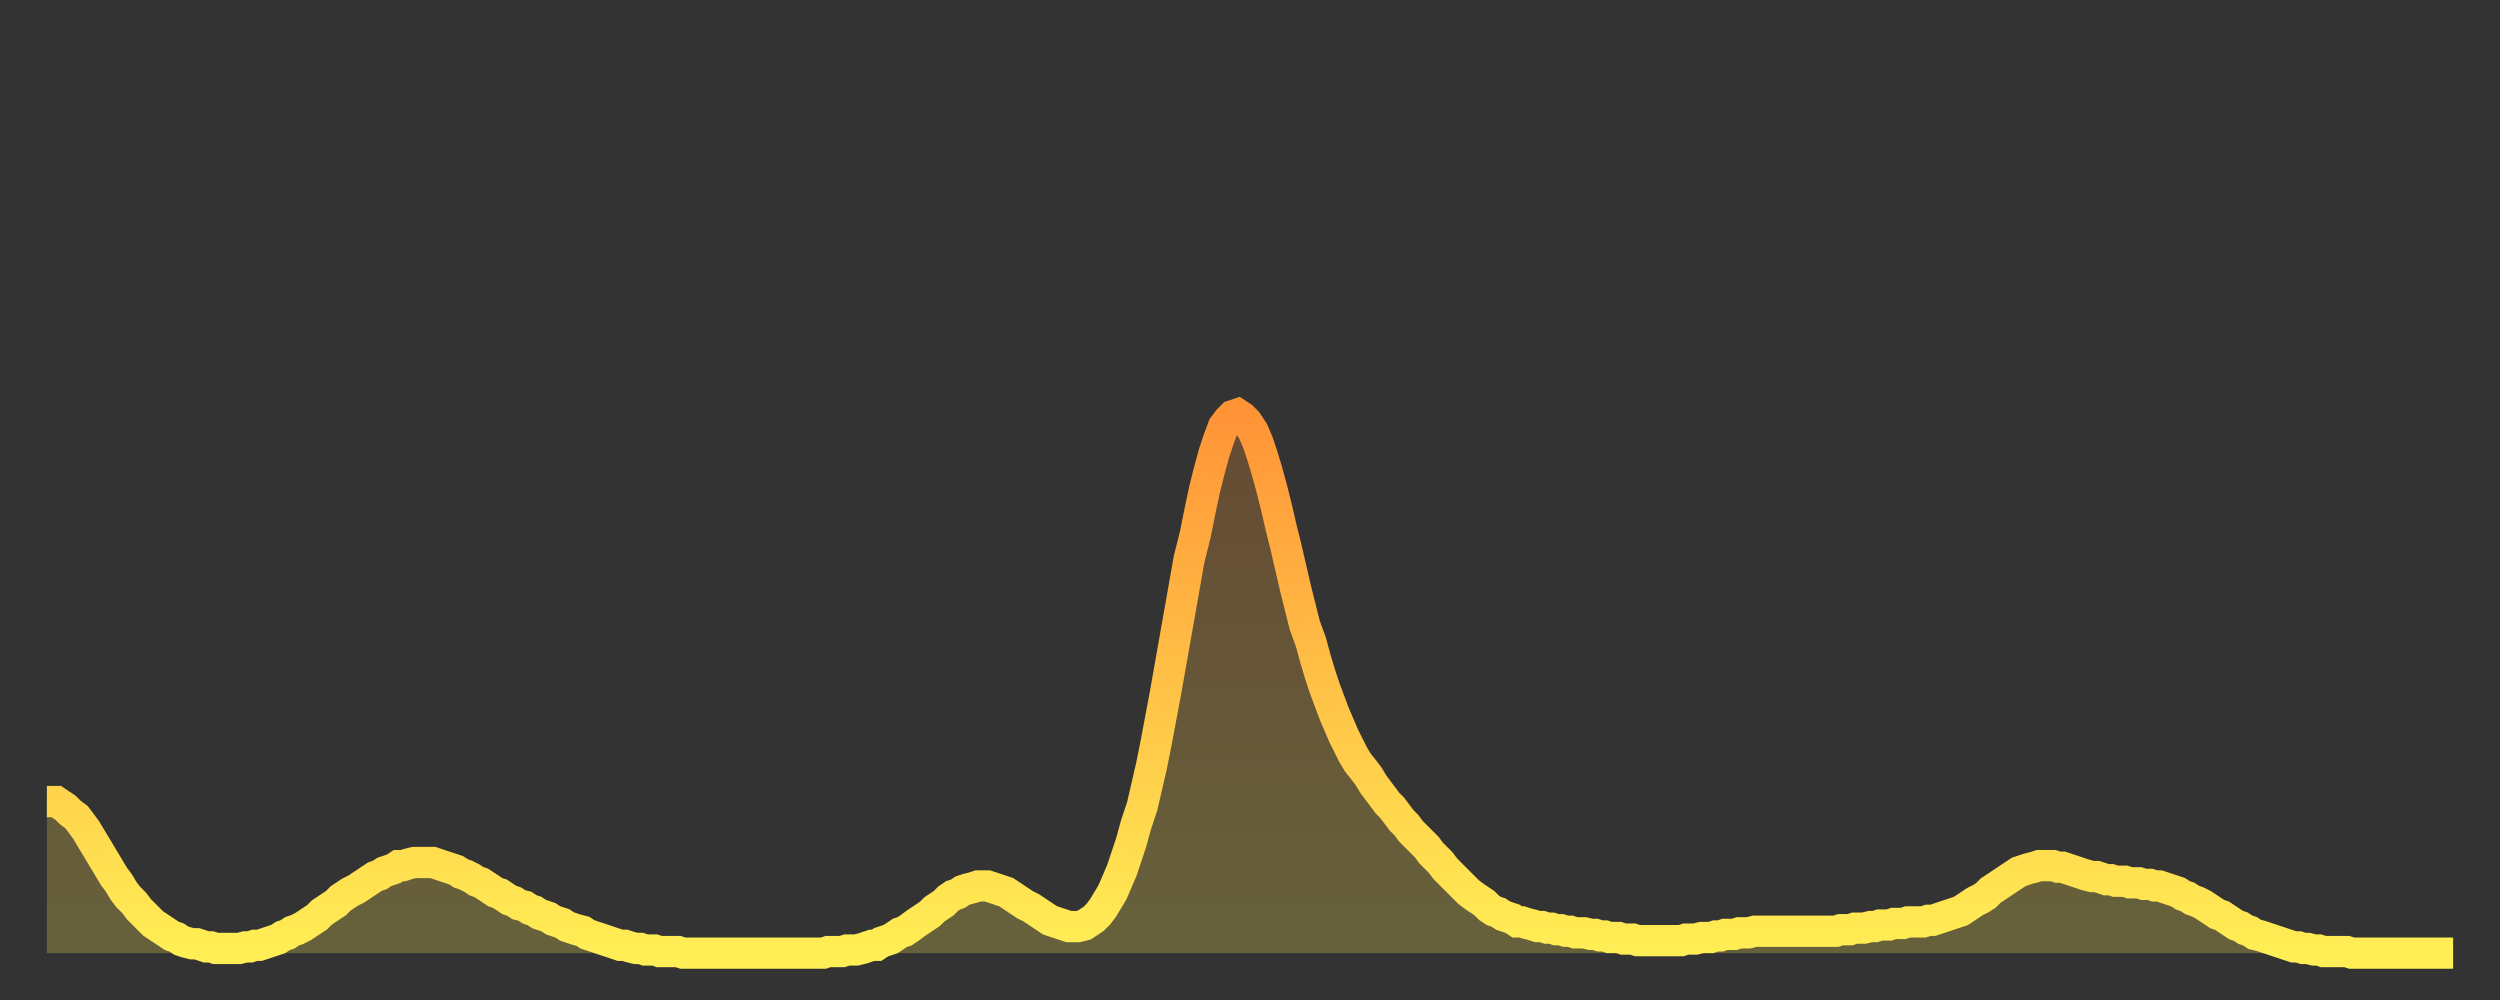 <?xml version="1.0" encoding="utf-8" ?>
<svg baseProfile="full" height="64" version="1.1" width="160" xmlns="http://www.w3.org/2000/svg" xmlns:ev="http://www.w3.org/2001/xml-events" xmlns:xlink="http://www.w3.org/1999/xlink"><rect width="100%" height="100%" fill="#333333" stroke="none"/><defs><linearGradient id="id88" x1="0" x2="0" y1="0" y2="1"><stop offset="0%" stop-color="#ff9437" /><stop offset="50%" stop-color="#ffc146" /><stop offset="100%" stop-color="#ffee55" /></linearGradient></defs><g transform="translate(3,3)"><g><path d="M 0.0 48.3 L 0.3 48.3 0.6 48.3 0.9 48.5 1.2 48.7 1.5 49.0 1.9 49.3 2.2 49.7 2.5 50.1 2.8 50.6 3.1 51.1 3.4 51.6 3.7 52.1 4.0 52.6 4.3 53.1 4.6 53.5 4.9 54.0 5.2 54.4 5.6 54.8 5.9 55.2 6.2 55.5 6.5 55.8 6.8 56.1 7.1 56.3 7.4 56.5 7.7 56.7 8.0 56.9 8.3 57.0 8.6 57.2 8.9 57.3 9.3 57.4 9.6 57.4 9.9 57.5 10.2 57.6 10.5 57.6 10.8 57.7 11.1 57.7 11.4 57.7 11.7 57.7 12.0 57.7 12.3 57.7 12.7 57.6 13.0 57.6 13.3 57.5 13.6 57.5 13.9 57.4 14.2 57.3 14.5 57.2 14.8 57.1 15.1 56.9 15.4 56.8 15.7 56.6 16.0 56.5 16.4 56.3 16.7 56.1 17.0 55.9 17.3 55.7 17.6 55.4 17.9 55.2 18.2 55.0 18.5 54.8 18.8 54.5 19.1 54.3 19.4 54.1 19.8 53.9 20.1 53.7 20.4 53.5 20.7 53.3 21.0 53.1 21.3 53.0 21.6 52.8 21.9 52.7 22.2 52.6 22.5 52.4 22.8 52.4 23.1 52.3 23.5 52.2 23.8 52.2 24.1 52.2 24.4 52.2 24.7 52.2 25.0 52.3 25.3 52.4 25.6 52.5 25.9 52.6 26.2 52.7 26.5 52.9 26.8 53.0 27.2 53.2 27.5 53.4 27.8 53.5 28.1 53.7 28.4 53.9 28.7 54.1 29.0 54.2 29.3 54.4 29.6 54.6 29.9 54.7 30.2 54.9 30.6 55.0 30.9 55.2 31.2 55.3 31.5 55.5 31.8 55.6 32.1 55.7 32.4 55.9 32.7 56.0 33.0 56.1 33.3 56.3 33.6 56.4 33.9 56.5 34.3 56.6 34.6 56.8 34.9 56.9 35.2 57.0 35.5 57.1 35.8 57.2 36.1 57.3 36.4 57.4 36.7 57.5 37.0 57.5 37.3 57.6 37.7 57.7 38.0 57.7 38.3 57.8 38.6 57.8 38.9 57.8 39.2 57.9 39.5 57.9 39.8 57.9 40.1 57.9 40.4 57.9 40.7 58.0 41.0 58.0 41.4 58.0 41.7 58.0 42.0 58.0 42.3 58.0 42.6 58.0 42.9 58.0 43.2 58.0 43.5 58.0 43.8 58.0 44.1 58.0 44.4 58.0 44.7 58.0 45.1 58.0 45.4 58.0 45.7 58.0 46.0 58.0 46.3 58.0 46.6 58.0 46.9 58.0 47.2 58.0 47.5 58.0 47.8 58.0 48.1 58.0 48.5 58.0 48.8 58.0 49.1 58.0 49.4 58.0 49.7 58.0 50.0 57.9 50.3 57.9 50.6 57.9 50.9 57.9 51.2 57.8 51.5 57.8 51.8 57.8 52.2 57.7 52.5 57.6 52.8 57.5 53.1 57.5 53.4 57.3 53.7 57.2 54.0 57.1 54.3 56.9 54.6 56.7 54.9 56.6 55.2 56.4 55.6 56.1 55.9 55.9 56.2 55.7 56.5 55.5 56.8 55.2 57.1 55.0 57.4 54.8 57.7 54.5 58.0 54.3 58.3 54.2 58.6 54.0 58.9 53.9 59.3 53.8 59.6 53.7 59.9 53.7 60.2 53.7 60.5 53.8 60.8 53.9 61.1 54.0 61.4 54.1 61.7 54.3 62.0 54.5 62.3 54.7 62.6 54.9 63.0 55.1 63.3 55.3 63.6 55.5 63.9 55.7 64.2 55.9 64.5 56.0 64.8 56.1 65.1 56.2 65.4 56.3 65.7 56.3 66.0 56.3 66.4 56.2 66.7 56.0 67.0 55.8 67.3 55.5 67.6 55.1 67.9 54.6 68.2 54.1 68.5 53.4 68.8 52.7 69.1 51.8 69.4 50.9 69.7 49.8 70.1 48.6 70.4 47.3 70.7 46.0 71.0 44.5 71.3 42.9 71.6 41.3 71.9 39.6 72.2 37.9 72.5 36.2 72.8 34.5 73.1 32.8 73.5 31.2 73.8 29.7 74.1 28.3 74.4 27.1 74.7 26.0 75.0 25.1 75.3 24.3 75.6 23.9 75.9 23.6 76.2 23.5 76.5 23.7 76.8 24.0 77.2 24.6 77.5 25.3 77.8 26.2 78.1 27.2 78.4 28.3 78.7 29.5 79.0 30.8 79.3 32.0 79.6 33.3 79.9 34.6 80.2 35.8 80.5 37.0 80.9 38.1 81.2 39.2 81.5 40.2 81.8 41.1 82.1 41.9 82.4 42.7 82.7 43.4 83.0 44.1 83.3 44.7 83.6 45.3 83.9 45.8 84.3 46.3 84.6 46.7 84.9 47.2 85.2 47.6 85.5 48.0 85.8 48.4 86.1 48.7 86.4 49.1 86.7 49.5 87.0 49.8 87.3 50.2 87.6 50.5 88.0 50.9 88.3 51.2 88.6 51.6 88.9 51.9 89.2 52.2 89.5 52.6 89.8 52.9 90.1 53.2 90.4 53.5 90.7 53.8 91.0 54.1 91.4 54.4 91.7 54.6 92.0 54.8 92.3 55.1 92.6 55.3 92.9 55.4 93.2 55.6 93.5 55.7 93.8 55.8 94.1 56.0 94.4 56.0 94.7 56.1 95.1 56.2 95.4 56.3 95.7 56.3 96.0 56.4 96.3 56.4 96.6 56.5 96.9 56.5 97.2 56.6 97.5 56.6 97.8 56.7 98.1 56.7 98.4 56.7 98.8 56.8 99.1 56.8 99.4 56.9 99.7 56.9 100.0 57.0 100.3 57.0 100.6 57.0 100.9 57.1 101.2 57.1 101.5 57.1 101.8 57.2 102.2 57.2 102.5 57.2 102.8 57.2 103.1 57.2 103.4 57.2 103.7 57.2 104.0 57.2 104.3 57.2 104.6 57.2 104.9 57.1 105.2 57.1 105.5 57.1 105.9 57.0 106.2 57.0 106.5 57.0 106.8 56.9 107.1 56.9 107.4 56.8 107.7 56.8 108.0 56.8 108.3 56.7 108.6 56.7 108.9 56.7 109.3 56.6 109.6 56.6 109.9 56.6 110.2 56.6 110.5 56.6 110.8 56.6 111.1 56.6 111.4 56.6 111.7 56.6 112.0 56.6 112.3 56.6 112.6 56.6 113.0 56.6 113.3 56.6 113.6 56.6 113.9 56.6 114.2 56.6 114.5 56.6 114.8 56.5 115.1 56.5 115.4 56.5 115.7 56.4 116.0 56.4 116.3 56.4 116.7 56.3 117.0 56.3 117.3 56.2 117.6 56.2 117.9 56.2 118.2 56.1 118.5 56.1 118.8 56.1 119.1 56.0 119.4 56.0 119.7 56.0 120.1 56.0 120.4 55.9 120.7 55.9 121.0 55.8 121.3 55.7 121.6 55.6 121.9 55.5 122.2 55.4 122.5 55.3 122.8 55.1 123.1 54.9 123.4 54.7 123.8 54.5 124.1 54.3 124.4 54.0 124.7 53.8 125.0 53.6 125.3 53.4 125.6 53.2 125.9 53.0 126.2 52.8 126.5 52.7 126.8 52.6 127.2 52.5 127.5 52.4 127.8 52.4 128.1 52.4 128.4 52.4 128.7 52.5 129.0 52.5 129.3 52.6 129.6 52.7 129.9 52.8 130.2 52.9 130.5 53.0 130.9 53.1 131.2 53.1 131.5 53.2 131.8 53.3 132.1 53.3 132.4 53.4 132.7 53.4 133.0 53.4 133.3 53.5 133.6 53.5 133.9 53.5 134.2 53.6 134.6 53.6 134.9 53.7 135.2 53.7 135.5 53.8 135.8 53.9 136.1 54.0 136.4 54.1 136.7 54.3 137.0 54.4 137.3 54.6 137.6 54.7 138.0 54.9 138.3 55.1 138.6 55.3 138.9 55.5 139.2 55.6 139.5 55.8 139.8 56.0 140.1 56.2 140.4 56.3 140.7 56.5 141.0 56.6 141.3 56.8 141.7 56.9 142.0 57.0 142.3 57.1 142.6 57.2 142.9 57.3 143.2 57.4 143.5 57.5 143.8 57.6 144.1 57.6 144.4 57.7 144.7 57.7 145.1 57.8 145.4 57.8 145.7 57.9 146.0 57.9 146.3 57.9 146.6 57.9 146.9 57.9 147.2 57.9 147.5 58.0 147.8 58.0 148.1 58.0 148.4 58.0 148.8 58.0 149.1 58.0 149.4 58.0 149.7 58.0 150.0 58.0 150.3 58.0 150.6 58.0 150.9 58.0 151.2 58.0 151.5 58.0 151.8 58.0 152.1 58.0 152.5 58.0 152.8 58.0 153.1 58.0 153.4 58.0 153.7 58.0 154.0 58.0" fill="none" id="graph-curve" opacity="1" stroke="url(#id88)" stroke-width="2" /><path d="M 0 58 L 0.0 48.3 0.3 48.3 0.6 48.3 0.9 48.5 1.2 48.7 1.5 49.0 1.9 49.3 2.2 49.7 2.5 50.1 2.8 50.6 3.1 51.1 3.4 51.6 3.7 52.1 4.0 52.6 4.3 53.1 4.6 53.5 4.9 54.0 5.2 54.4 5.6 54.8 5.9 55.2 6.2 55.5 6.5 55.8 6.8 56.1 7.1 56.3 7.4 56.5 7.7 56.7 8.0 56.9 8.3 57.0 8.6 57.2 8.9 57.3 9.3 57.4 9.6 57.4 9.9 57.5 10.2 57.6 10.5 57.6 10.8 57.7 11.1 57.7 11.4 57.7 11.7 57.7 12.0 57.7 12.3 57.7 12.7 57.6 13.0 57.6 13.3 57.5 13.6 57.5 13.9 57.4 14.2 57.3 14.5 57.2 14.8 57.1 15.1 56.9 15.4 56.8 15.7 56.6 16.0 56.5 16.4 56.3 16.7 56.1 17.0 55.9 17.3 55.7 17.6 55.4 17.9 55.2 18.2 55.0 18.5 54.8 18.8 54.5 19.1 54.3 19.4 54.1 19.8 53.9 20.1 53.7 20.4 53.5 20.7 53.3 21.0 53.1 21.3 53.0 21.6 52.8 21.9 52.7 22.2 52.6 22.5 52.4 22.8 52.4 23.1 52.3 23.5 52.2 23.8 52.2 24.1 52.2 24.4 52.2 24.7 52.2 25.0 52.3 25.3 52.4 25.6 52.5 25.9 52.6 26.2 52.7 26.5 52.9 26.8 53.0 27.2 53.2 27.5 53.4 27.8 53.5 28.1 53.7 28.4 53.9 28.7 54.1 29.0 54.2 29.3 54.4 29.6 54.6 29.9 54.7 30.2 54.9 30.6 55.0 30.9 55.2 31.2 55.3 31.5 55.5 31.8 55.6 32.1 55.7 32.4 55.9 32.7 56.0 33.0 56.1 33.3 56.3 33.6 56.4 33.9 56.5 34.3 56.6 34.6 56.8 34.9 56.9 35.2 57.0 35.5 57.1 35.8 57.2 36.1 57.3 36.4 57.4 36.7 57.5 37.0 57.5 37.3 57.6 37.7 57.7 38.0 57.7 38.3 57.8 38.6 57.8 38.9 57.8 39.2 57.9 39.5 57.9 39.8 57.9 40.1 57.9 40.4 57.9 40.7 58.0 41.0 58.0 41.4 58.0 41.7 58.0 42.0 58.0 42.3 58.0 42.6 58.0 42.9 58.0 43.2 58.0 43.5 58.0 43.8 58.0 44.1 58.0 44.4 58.0 44.7 58.0 45.1 58.0 45.4 58.0 45.7 58.0 46.0 58.0 46.3 58.0 46.6 58.0 46.9 58.0 47.2 58.0 47.5 58.0 47.8 58.0 48.1 58.0 48.5 58.0 48.8 58.0 49.1 58.0 49.4 58.0 49.7 58.0 50.0 57.9 50.3 57.9 50.6 57.9 50.9 57.9 51.2 57.8 51.5 57.8 51.8 57.8 52.2 57.7 52.5 57.6 52.8 57.5 53.1 57.5 53.4 57.3 53.7 57.2 54.0 57.1 54.3 56.9 54.6 56.7 54.9 56.6 55.2 56.4 55.6 56.1 55.9 55.9 56.2 55.7 56.5 55.5 56.8 55.2 57.1 55.0 57.4 54.8 57.7 54.5 58.0 54.3 58.3 54.2 58.6 54.0 58.9 53.9 59.3 53.8 59.6 53.7 59.9 53.7 60.2 53.7 60.5 53.8 60.8 53.9 61.1 54.0 61.4 54.1 61.7 54.3 62.0 54.5 62.3 54.7 62.6 54.9 63.0 55.1 63.3 55.3 63.6 55.5 63.9 55.7 64.2 55.9 64.5 56.0 64.8 56.1 65.1 56.2 65.4 56.3 65.7 56.3 66.0 56.3 66.4 56.2 66.7 56.0 67.0 55.8 67.3 55.5 67.6 55.1 67.9 54.6 68.2 54.1 68.5 53.4 68.8 52.7 69.1 51.8 69.4 50.9 69.7 49.8 70.1 48.6 70.4 47.3 70.7 46.0 71.0 44.5 71.3 42.9 71.6 41.3 71.9 39.6 72.2 37.9 72.5 36.2 72.8 34.5 73.1 32.8 73.5 31.2 73.8 29.7 74.1 28.3 74.4 27.1 74.7 26.0 75.0 25.1 75.3 24.3 75.6 23.9 75.9 23.6 76.2 23.5 76.5 23.7 76.8 24.0 77.2 24.6 77.5 25.3 77.8 26.2 78.1 27.2 78.4 28.3 78.7 29.5 79.0 30.8 79.3 32.0 79.6 33.3 79.9 34.6 80.2 35.8 80.5 37.0 80.9 38.1 81.2 39.2 81.5 40.2 81.8 41.1 82.1 41.9 82.4 42.7 82.7 43.4 83.0 44.1 83.3 44.7 83.6 45.3 83.9 45.8 84.3 46.3 84.6 46.7 84.9 47.2 85.2 47.6 85.5 48.0 85.8 48.4 86.1 48.7 86.4 49.1 86.7 49.5 87.0 49.8 87.3 50.2 87.6 50.5 88.0 50.9 88.3 51.2 88.6 51.6 88.9 51.9 89.2 52.2 89.5 52.6 89.8 52.9 90.1 53.2 90.4 53.5 90.7 53.8 91.0 54.1 91.4 54.4 91.7 54.6 92.0 54.8 92.3 55.1 92.6 55.3 92.9 55.4 93.2 55.6 93.5 55.7 93.8 55.8 94.1 56.0 94.4 56.0 94.7 56.1 95.1 56.2 95.4 56.3 95.7 56.3 96.0 56.4 96.3 56.4 96.6 56.5 96.9 56.5 97.2 56.6 97.5 56.6 97.8 56.7 98.1 56.7 98.4 56.7 98.8 56.8 99.1 56.8 99.4 56.9 99.7 56.9 100.0 57.0 100.3 57.0 100.6 57.0 100.9 57.1 101.2 57.1 101.5 57.1 101.8 57.2 102.2 57.2 102.5 57.2 102.8 57.2 103.1 57.2 103.4 57.2 103.7 57.2 104.0 57.2 104.3 57.2 104.6 57.2 104.9 57.1 105.2 57.1 105.5 57.1 105.9 57.0 106.2 57.0 106.5 57.0 106.8 56.9 107.1 56.9 107.4 56.8 107.7 56.8 108.0 56.8 108.3 56.7 108.6 56.7 108.9 56.7 109.3 56.6 109.6 56.6 109.9 56.6 110.2 56.6 110.5 56.6 110.8 56.6 111.1 56.6 111.4 56.6 111.7 56.6 112.0 56.6 112.3 56.6 112.6 56.6 113.0 56.6 113.3 56.6 113.6 56.6 113.9 56.6 114.2 56.6 114.5 56.6 114.8 56.5 115.1 56.5 115.4 56.5 115.7 56.4 116.0 56.4 116.3 56.4 116.7 56.3 117.0 56.3 117.3 56.2 117.6 56.2 117.9 56.2 118.2 56.1 118.5 56.1 118.8 56.1 119.1 56.0 119.4 56.0 119.7 56.0 120.1 56.0 120.4 55.9 120.7 55.9 121.0 55.8 121.3 55.7 121.6 55.6 121.9 55.5 122.2 55.4 122.5 55.3 122.8 55.1 123.1 54.9 123.4 54.7 123.8 54.5 124.1 54.3 124.4 54.0 124.7 53.8 125.0 53.6 125.3 53.4 125.6 53.2 125.9 53.0 126.2 52.8 126.5 52.7 126.8 52.6 127.2 52.5 127.5 52.4 127.8 52.4 128.1 52.4 128.4 52.4 128.7 52.5 129.0 52.5 129.3 52.6 129.6 52.7 129.9 52.8 130.2 52.9 130.5 53.0 130.9 53.1 131.2 53.1 131.5 53.2 131.8 53.3 132.1 53.3 132.4 53.4 132.7 53.4 133.0 53.4 133.3 53.5 133.6 53.5 133.9 53.5 134.2 53.6 134.6 53.6 134.9 53.7 135.2 53.7 135.5 53.8 135.8 53.9 136.1 54.0 136.4 54.1 136.7 54.3 137.0 54.4 137.3 54.6 137.6 54.7 138.0 54.9 138.3 55.1 138.6 55.3 138.9 55.5 139.2 55.6 139.5 55.8 139.8 56.0 140.1 56.2 140.4 56.3 140.7 56.5 141.0 56.6 141.3 56.8 141.7 56.9 142.0 57.0 142.3 57.1 142.6 57.2 142.9 57.3 143.2 57.4 143.5 57.5 143.8 57.6 144.1 57.6 144.4 57.7 144.7 57.7 145.1 57.8 145.4 57.8 145.7 57.9 146.0 57.9 146.3 57.9 146.6 57.9 146.9 57.9 147.2 57.9 147.5 58.0 147.8 58.0 148.1 58.0 148.4 58.0 148.8 58.0 149.1 58.0 149.4 58.0 149.7 58.0 150.0 58.0 150.3 58.0 150.6 58.0 150.9 58.0 151.2 58.0 151.5 58.0 151.8 58.0 152.1 58.0 152.5 58.0 152.8 58.0 153.1 58.0 153.4 58.0 153.7 58.0 154.0 58.0 154 58" fill="url(#id88)" fill-opacity=".25" id="graph-shadow" /></g></g></svg>